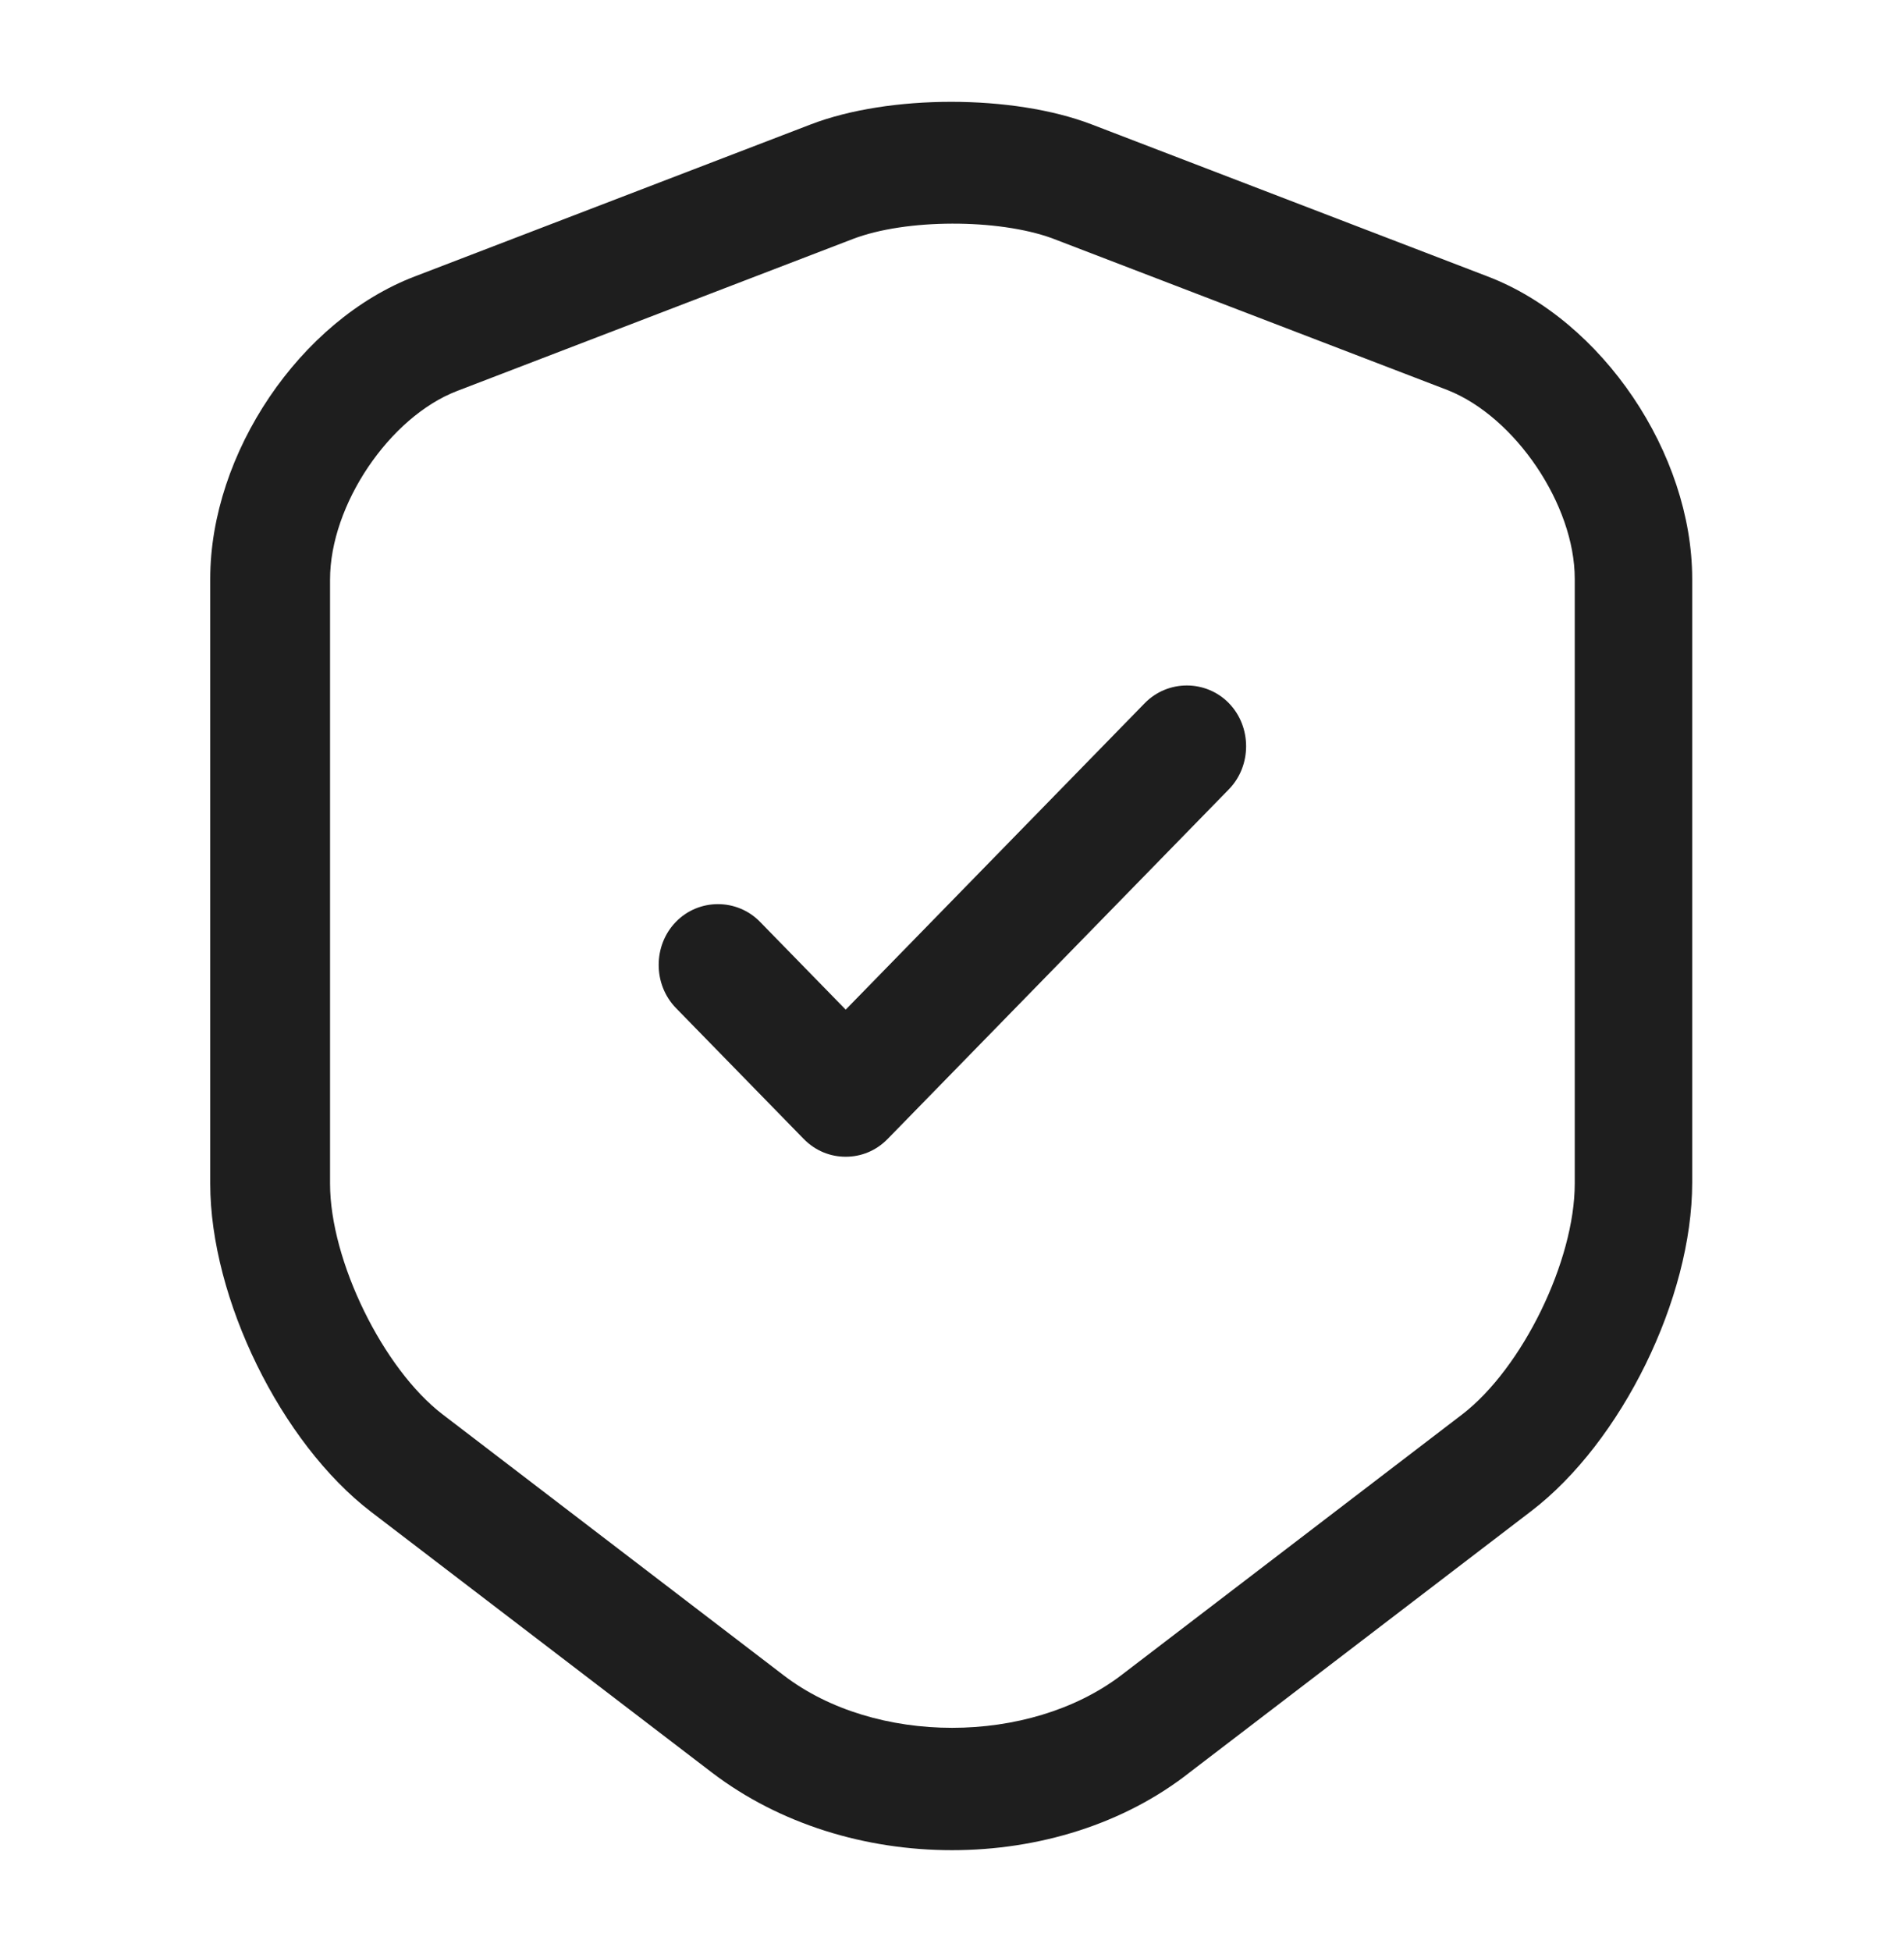 <?xml version="1.0" encoding="UTF-8"?> <svg xmlns="http://www.w3.org/2000/svg" width="41" height="42" viewBox="0 0 41 42" fill="none"><path d="M20.5 39.83C18.638 39.83 16.793 39.27 15.341 38.167L7.995 32.55C6.048 31.062 4.527 27.948 4.527 25.48V12.46C4.527 9.765 6.457 6.895 8.935 5.95L17.459 2.678C19.15 2.03 21.815 2.03 23.507 2.678L32.031 5.95C34.508 6.895 36.439 9.765 36.439 12.46V25.462C36.439 27.948 34.918 31.045 32.971 32.532L25.625 38.15C24.207 39.27 22.362 39.83 20.5 39.83ZM18.365 5.145L9.84 8.418C8.388 8.977 7.107 10.867 7.107 12.477V25.48C7.107 27.142 8.251 29.47 9.533 30.45L16.878 36.068C18.843 37.572 22.157 37.572 24.139 36.068L31.485 30.45C32.783 29.453 33.91 27.142 33.91 25.48V12.46C33.91 10.867 32.629 8.977 31.177 8.4L22.652 5.128C21.491 4.707 19.509 4.707 18.365 5.145Z" fill="#1E1E1E"></path><path d="M18.211 24.902C17.886 24.902 17.562 24.78 17.305 24.517L14.555 21.7C14.06 21.192 14.06 20.352 14.555 19.845C15.05 19.337 15.87 19.337 16.366 19.845L18.211 21.735L24.651 15.137C25.147 14.63 25.967 14.63 26.462 15.137C26.957 15.645 26.957 16.485 26.462 16.992L19.116 24.517C18.86 24.78 18.535 24.902 18.211 24.902Z" fill="#1E1E1E"></path></svg> 